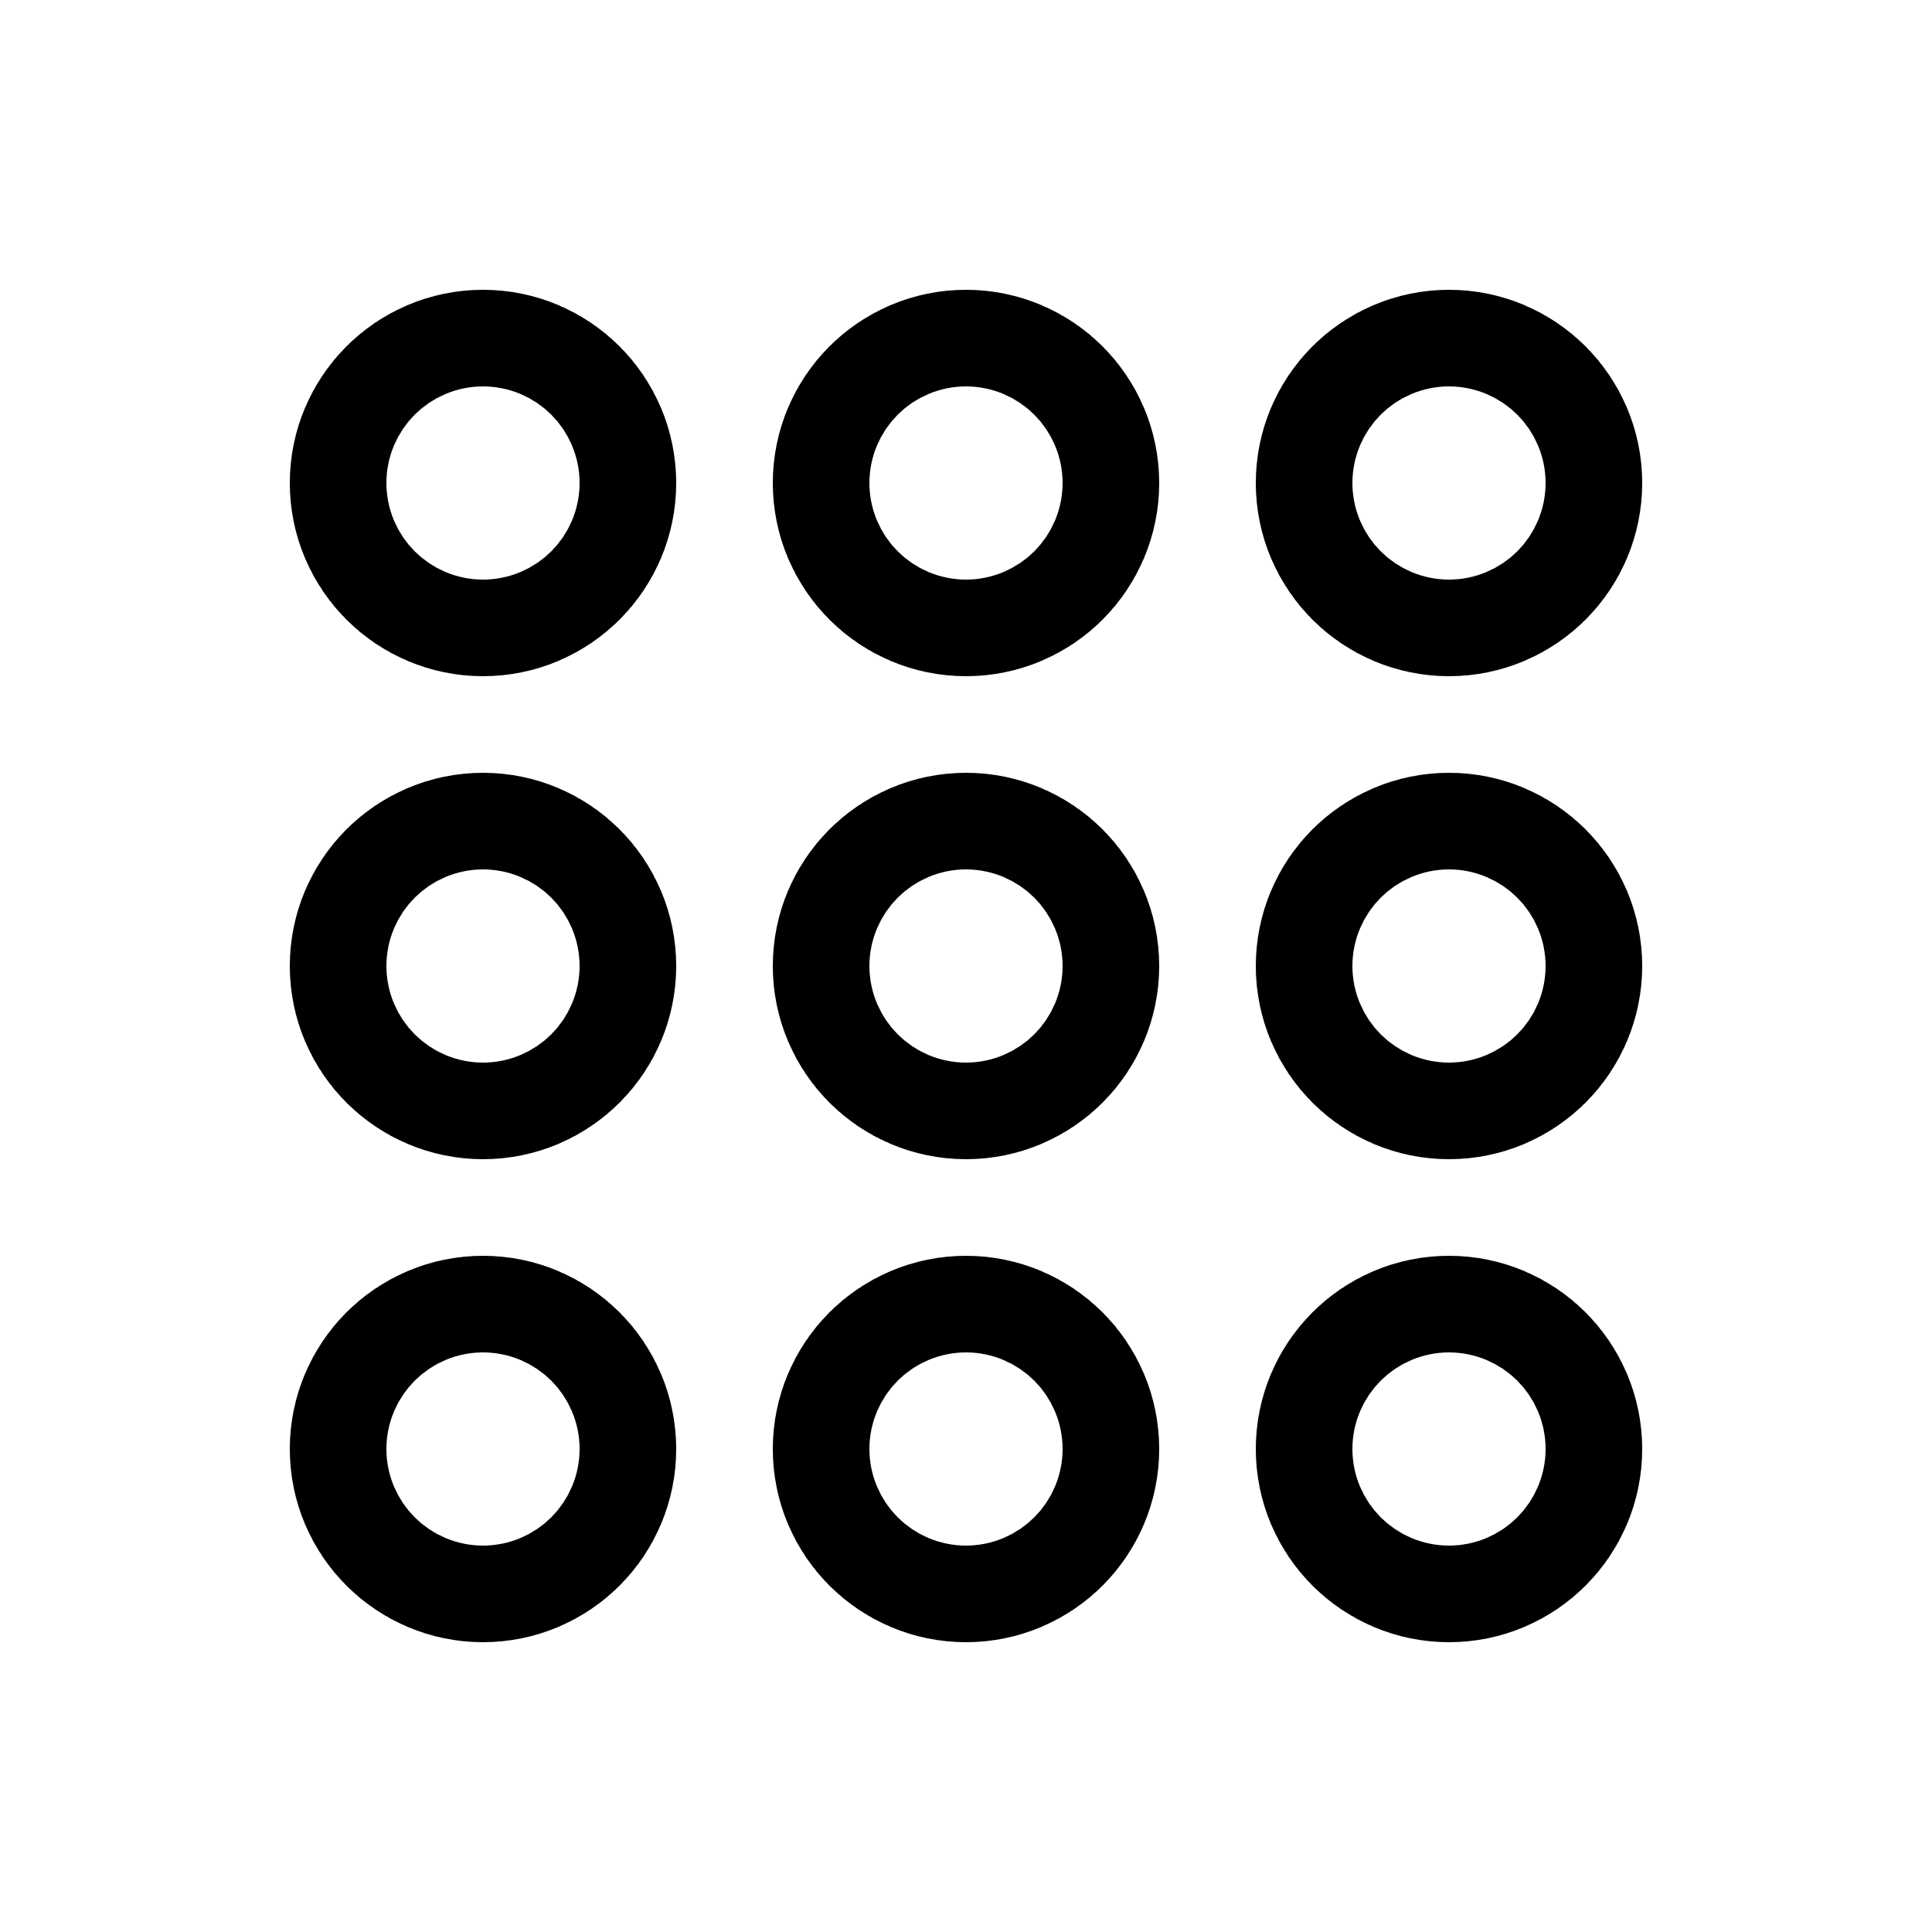<svg width="50" height="50" viewBox="0 0 4 4" xmlns="http://www.w3.org/2000/svg">
  <circle cx="1" cy="1" r="0.1" stroke="black" stroke-width="0.6" fill="transparent"/>
  <circle cx="2" cy="1" r="0.1" stroke="black" stroke-width="0.6" fill="transparent"/>
  <circle cx="3" cy="1" r="0.1" stroke="black" stroke-width="0.6" fill="transparent"/>
  <circle cx="1" cy="2" r="0.1" stroke="black" stroke-width="0.6" fill="transparent"/>
  <circle cx="2" cy="2" r="0.1" stroke="black" stroke-width="0.6" fill="transparent"/>
  <circle cx="3" cy="2" r="0.1" stroke="black" stroke-width="0.6" fill="transparent"/>
  <circle cx="1" cy="3" r="0.1" stroke="black" stroke-width="0.6" fill="transparent"/>
  <circle cx="2" cy="3" r="0.1" stroke="black" stroke-width="0.6" fill="transparent"/>
  <circle cx="3" cy="3" r="0.1" stroke="black" stroke-width="0.6" fill="transparent"/>
</svg>
